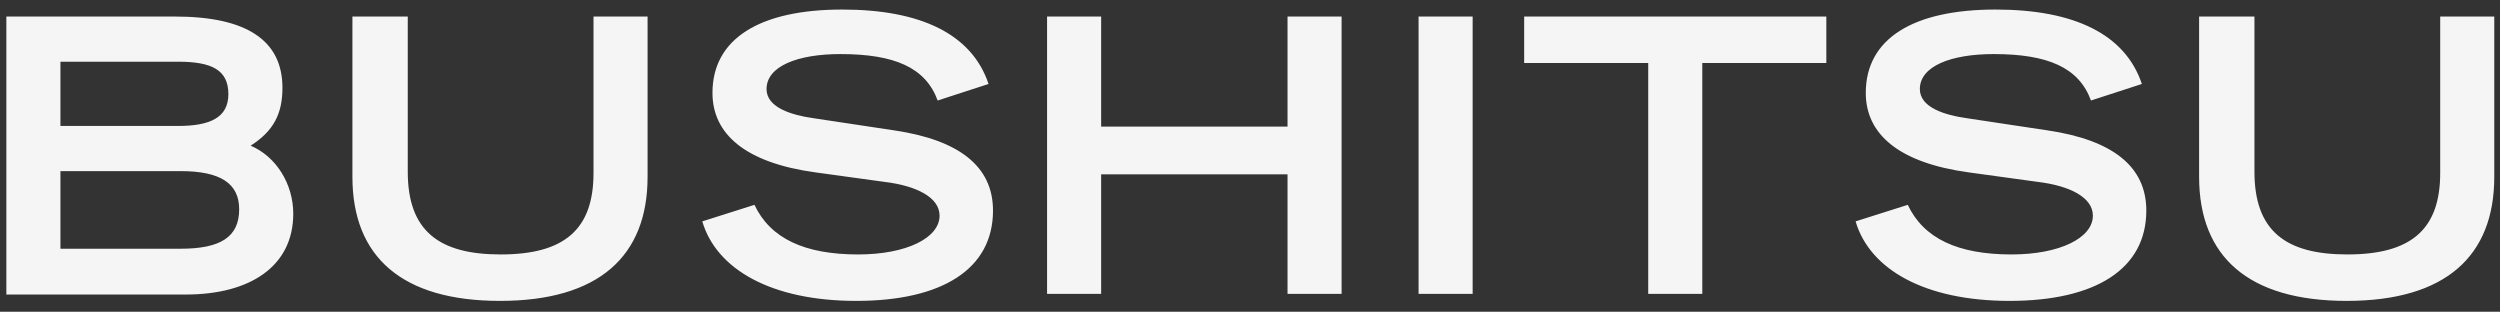 <?xml version="1.0" encoding="utf-8"?>
<!-- Generator: Adobe Illustrator 25.4.1, SVG Export Plug-In . SVG Version: 6.00 Build 0)  -->
<svg version="1.1" id="レイヤー_1" xmlns="http://www.w3.org/2000/svg" xmlns:xlink="http://www.w3.org/1999/xlink" x="0px"
	 y="0px" viewBox="0 0 393 49" style="enable-background:new 0 0 393 49;" xml:space="preserve">
<rect x="0" y="0" width="393" height="49" fill="#333333" stroke="none"/>
<style type="text/css">
	.st0{fill:#F5F5F5;}
</style>
<path class="st0" d="M27.5,2.6c11.2,0,16.9,3.7,16.9,11.2c0,4.1-1.4,6.8-5,9.1c4,1.7,6.7,6,6.7,10.7c0,8.2-6.7,12.7-16.9,12.7H1V2.6
	H27.5z M28,19.8c5,0,7.9-1.3,7.9-5c0-3.8-2.6-5.1-7.9-5.1H9.5v10.1H28z M28.4,39.1c6.2,0,9.2-1.8,9.2-6.2c0-4.1-3-6-9.2-6H9.5v12.2
	H28.4z M64.1,2.6V27c0,9.3,4.9,13,14.6,13c10,0,14.6-3.9,14.6-12.8V2.6h8.5v25.2c0,12.5-7.7,19.5-23.2,19.5
	c-15.4,0-23.2-6.9-23.2-19.5V2.6H64.1z M155.4,13.2l-8,2.6c-1.9-5.2-6.8-7.3-15.3-7.3c-6.7,0-11.6,1.9-11.6,5.5
	c0,2.9,3.9,4.1,7.5,4.6l12.6,1.9c10.1,1.5,15.5,5.6,15.5,12.6c0,9.2-8,14.2-21.5,14.2c-13.4,0-22-5-24.2-12.5l8.2-2.6
	c2.5,5.3,7.9,7.8,16.3,7.8c7.6,0,12.8-2.6,12.8-6.1c0-2.9-3.7-4.7-8.6-5.3l-10.9-1.5c-11-1.5-16.2-6-16.2-12.5
	c0-8.5,7.4-13.1,20.4-13.1C144.8,1.5,152.8,5.4,155.4,13.2z M173.1,2.6v17.3h29.3V2.6h8.5v43.6h-8.5V27.4h-29.3v18.8h-8.5V2.6H173.1
	z M231.5,2.6v43.6H223V2.6H231.5z M287.1,2.6v7.3h-19.5v36.3h-8.5V9.9h-19.5V2.6H287.1z M336.7,13.2l-8,2.6
	c-1.9-5.2-6.8-7.3-15.3-7.3c-6.7,0-11.6,1.9-11.6,5.5c0,2.9,3.9,4.1,7.5,4.6l12.6,1.9c10.1,1.5,15.5,5.6,15.5,12.6
	c0,9.2-8,14.2-21.5,14.2c-13.4,0-22-5-24.2-12.5l8.2-2.6c2.5,5.3,7.9,7.8,16.3,7.8c7.6,0,12.8-2.6,12.8-6.1c0-2.9-3.7-4.7-8.6-5.3
	l-10.9-1.5c-11-1.5-16.2-6-16.2-12.5c0-8.5,7.4-13.1,20.4-13.1C326.1,1.5,334.1,5.4,336.7,13.2z M354.4,2.6V27c0,9.3,4.9,13,14.6,13
	c10,0,14.6-3.9,14.6-12.8V2.6h8.5v25.2c0,12.5-7.7,19.5-23.2,19.5c-15.4,0-23.2-6.9-23.2-19.5V2.6H354.4z"/>
</svg>
